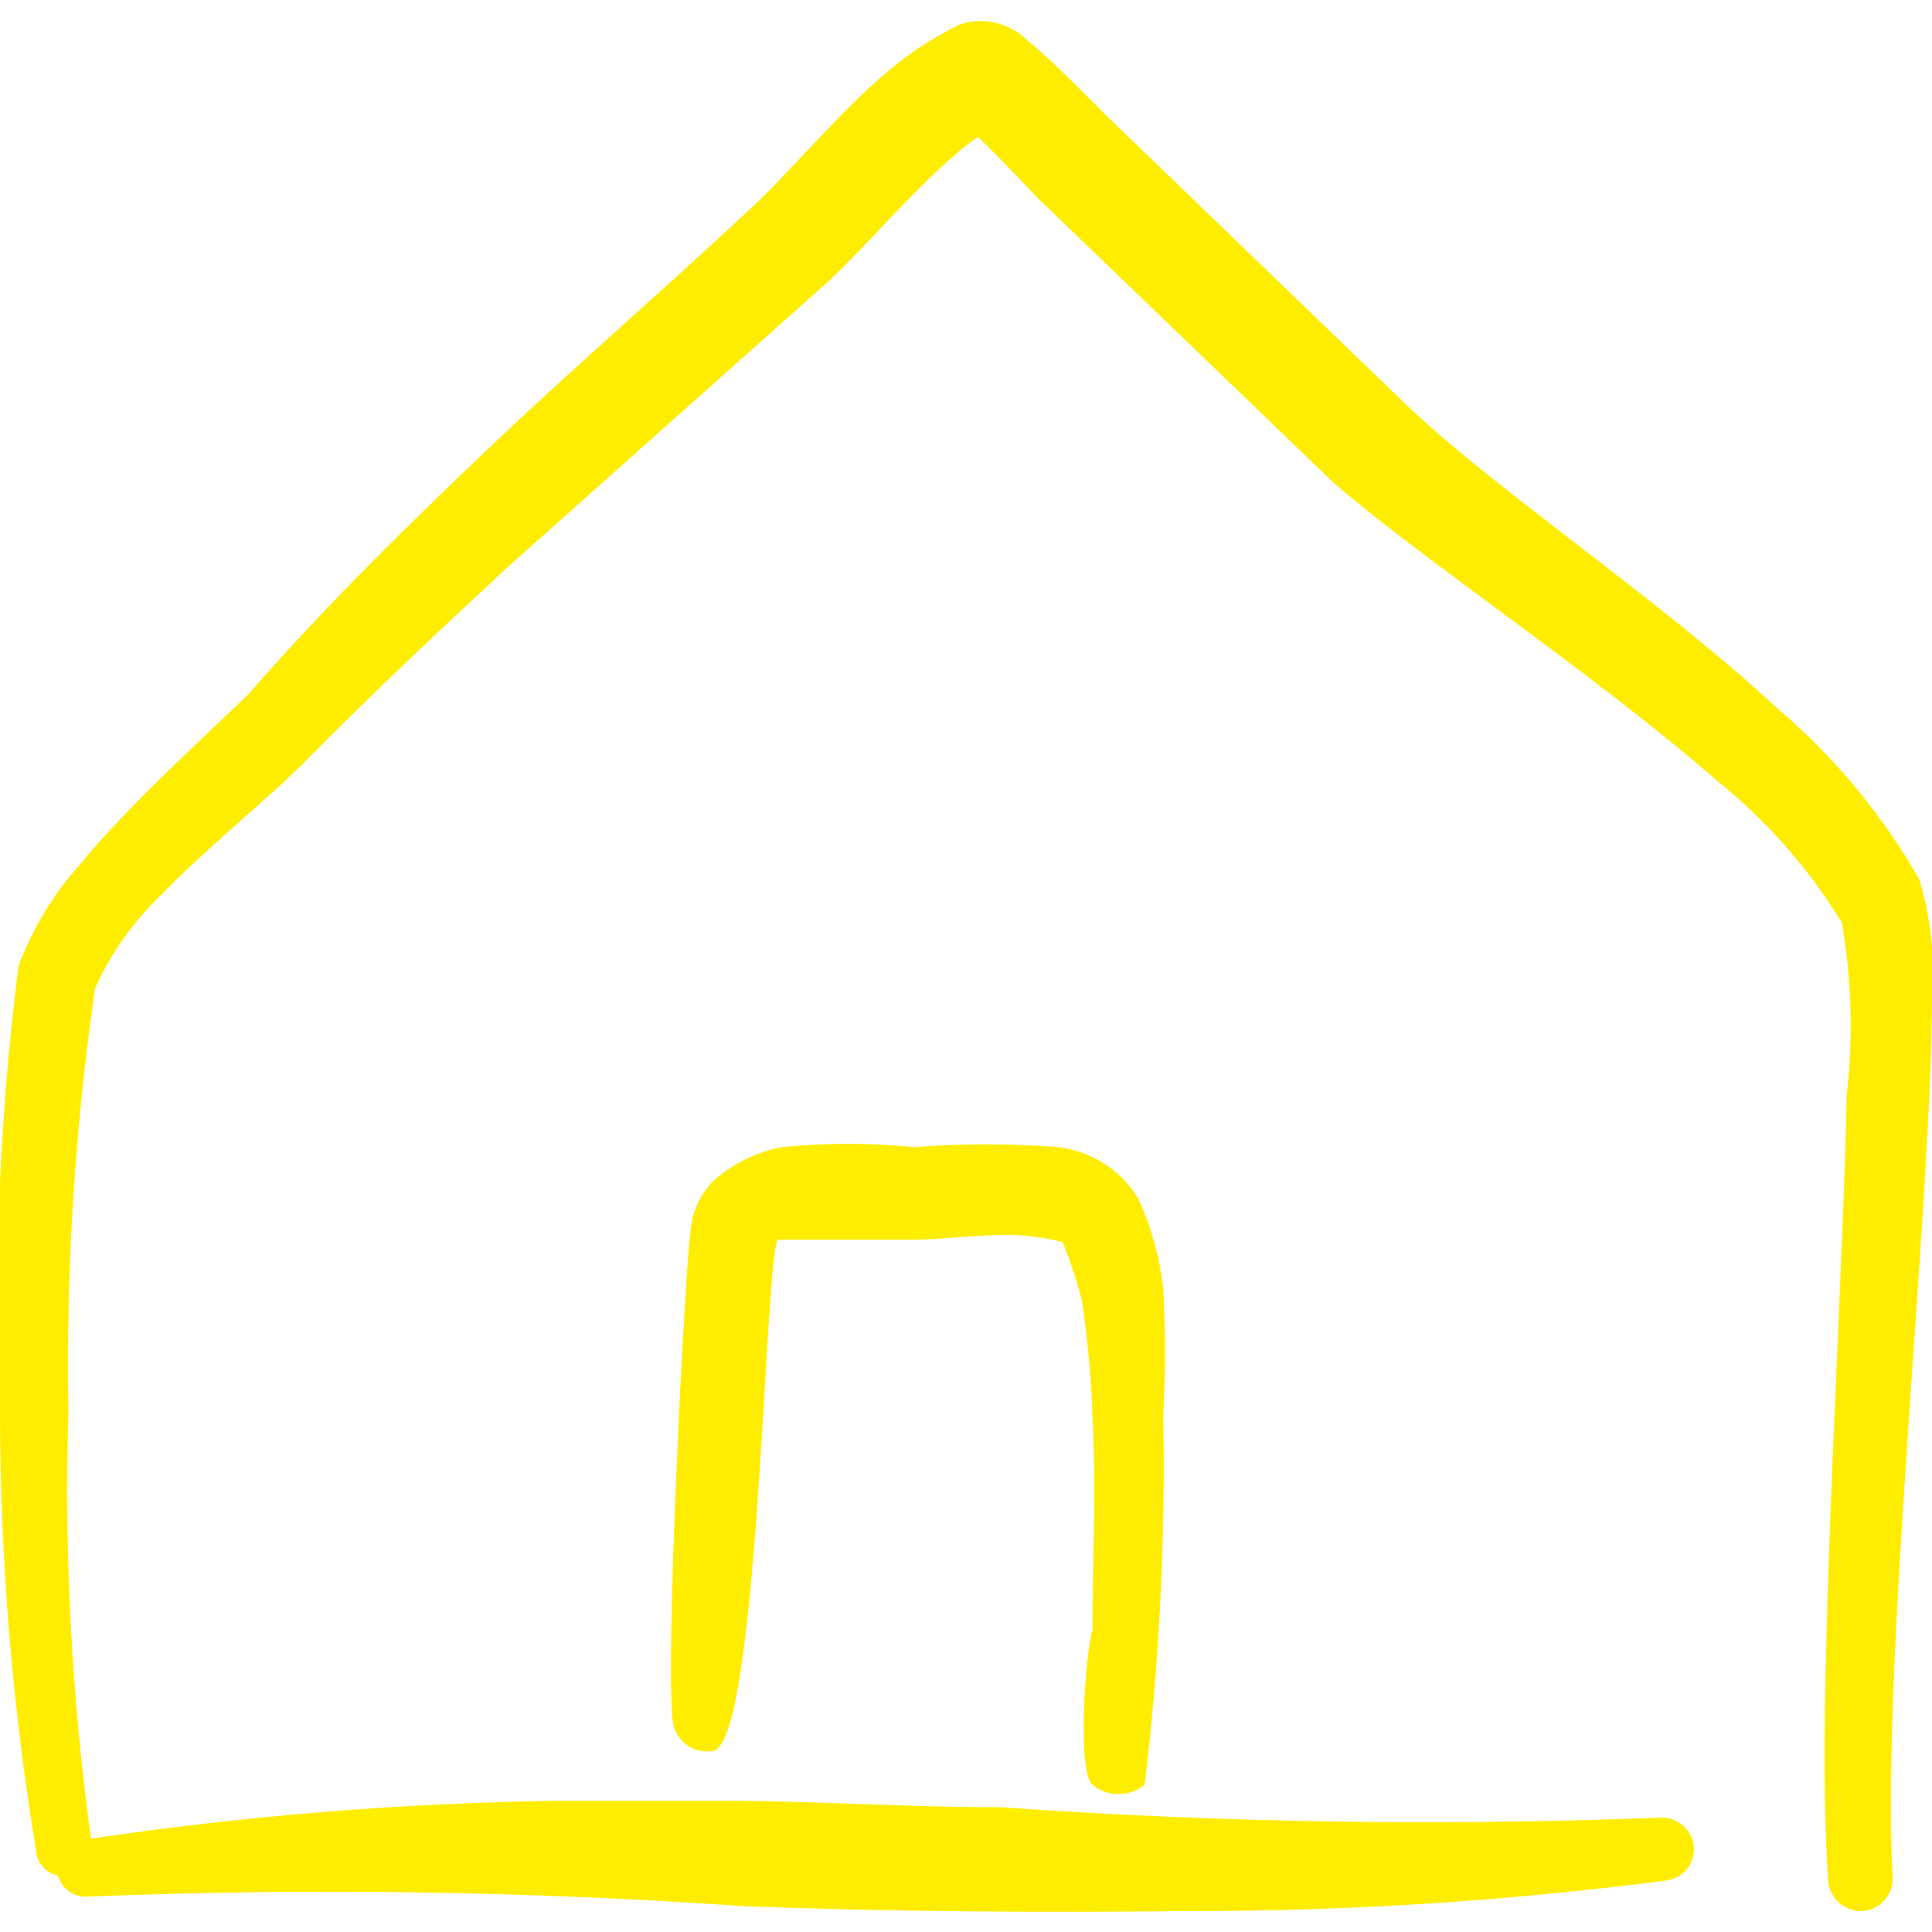 <?xml version="1.0" encoding="UTF-8"?> <svg xmlns="http://www.w3.org/2000/svg" width="55" height="55" viewBox="0 0 55 55" fill="none"><g clip-path="url(#clip0_2464_92)"><path fill-rule="evenodd" clip-rule="evenodd" d="M55 28.371C55.089 27.242 54.965 26.107 54.633 25.025C53.58 23.184 52.215 21.541 50.6 20.167C47.185 17.004 42.533 13.933 39.967 11.458L31.671 3.46C31.465 3.277 29.929 1.673 29.265 1.169C29.019 0.919 28.709 0.742 28.37 0.657C28.03 0.572 27.674 0.583 27.34 0.687C26.509 1.093 25.738 1.609 25.048 2.223C23.673 3.437 22.344 5.064 21.221 6.073C18.769 8.364 16.317 10.473 13.956 12.719C11.596 14.964 9.212 17.302 7.081 19.754C5.683 21.106 3.667 22.917 2.292 24.59C1.527 25.441 0.928 26.428 0.527 27.5C-0.012 31.724 -0.189 35.987 -5.96128e-05 40.242C0.004 44.465 0.356 48.681 1.054 52.846C1.096 52.982 1.173 53.105 1.277 53.202C1.382 53.298 1.511 53.365 1.65 53.396C1.703 53.581 1.819 53.742 1.978 53.851C2.137 53.96 2.329 54.01 2.521 53.992C8.754 53.741 14.997 53.833 21.221 54.267C25.46 54.427 29.769 54.45 33.825 54.404C38.377 54.411 42.924 54.12 47.437 53.533C47.671 53.505 47.883 53.385 48.029 53.2C48.175 53.016 48.242 52.782 48.217 52.548C48.188 52.313 48.069 52.098 47.885 51.948C47.702 51.799 47.467 51.726 47.231 51.746C40.982 51.988 34.724 51.888 28.485 51.448C25.987 51.448 23.444 51.287 20.946 51.264H15.881C11.432 51.329 6.991 51.689 2.59 52.342C2.039 48.318 1.824 44.255 1.948 40.196C1.876 36.164 2.129 32.133 2.704 28.142C3.152 27.142 3.79 26.239 4.583 25.483C5.958 24.062 7.677 22.71 8.8 21.564C10.61 19.731 12.512 17.944 14.415 16.179C17.394 13.521 20.304 10.931 23.237 8.319C24.383 7.333 25.689 5.729 27.064 4.514C27.308 4.289 27.569 4.082 27.844 3.896C28.531 4.56 29.402 5.5 29.54 5.637L37.973 13.75C40.631 16.042 45.329 19.135 48.858 22.206C50.275 23.342 51.484 24.715 52.433 26.262C52.713 27.89 52.759 29.549 52.571 31.189C52.433 37.744 51.677 48.262 52.044 53.556C52.067 53.793 52.179 54.013 52.358 54.17C52.536 54.327 52.768 54.411 53.006 54.404C53.127 54.398 53.245 54.369 53.354 54.317C53.463 54.266 53.56 54.193 53.641 54.103C53.722 54.014 53.785 53.91 53.825 53.796C53.865 53.682 53.883 53.562 53.877 53.442C53.556 47.231 55 34.192 55 28.371Z" fill="#FFED00"></path><path d="M31.098 50.806C31.307 50.979 31.571 51.074 31.843 51.074C32.114 51.074 32.378 50.979 32.587 50.806C33.008 47.309 33.184 43.786 33.114 40.264C33.182 39.074 33.182 37.88 33.114 36.689C33.017 35.801 32.777 34.935 32.404 34.123C32.16 33.719 31.827 33.376 31.429 33.122C31.032 32.867 30.581 32.708 30.112 32.656C28.755 32.551 27.391 32.551 26.033 32.656C24.776 32.532 23.509 32.532 22.252 32.656C21.528 32.797 20.856 33.129 20.304 33.619C19.935 33.997 19.709 34.49 19.662 35.017C19.502 36.002 18.883 48.033 19.181 49.156C19.25 49.389 19.404 49.588 19.611 49.715C19.818 49.842 20.065 49.888 20.304 49.844C21.633 49.592 21.771 35.337 22.16 35.291H26.01C26.812 35.291 27.683 35.154 28.783 35.154C29.278 35.17 29.77 35.239 30.25 35.36C30.472 35.904 30.656 36.463 30.8 37.033C30.963 38.111 31.063 39.198 31.098 40.287C31.212 42.579 31.098 44.389 31.098 46.406C30.892 47.094 30.662 50.416 31.098 50.806Z" fill="#FFED00"></path></g><defs><clipPath id="clip0_2464_92"><rect width="55" height="55" fill="white"></rect></clipPath></defs></svg> 